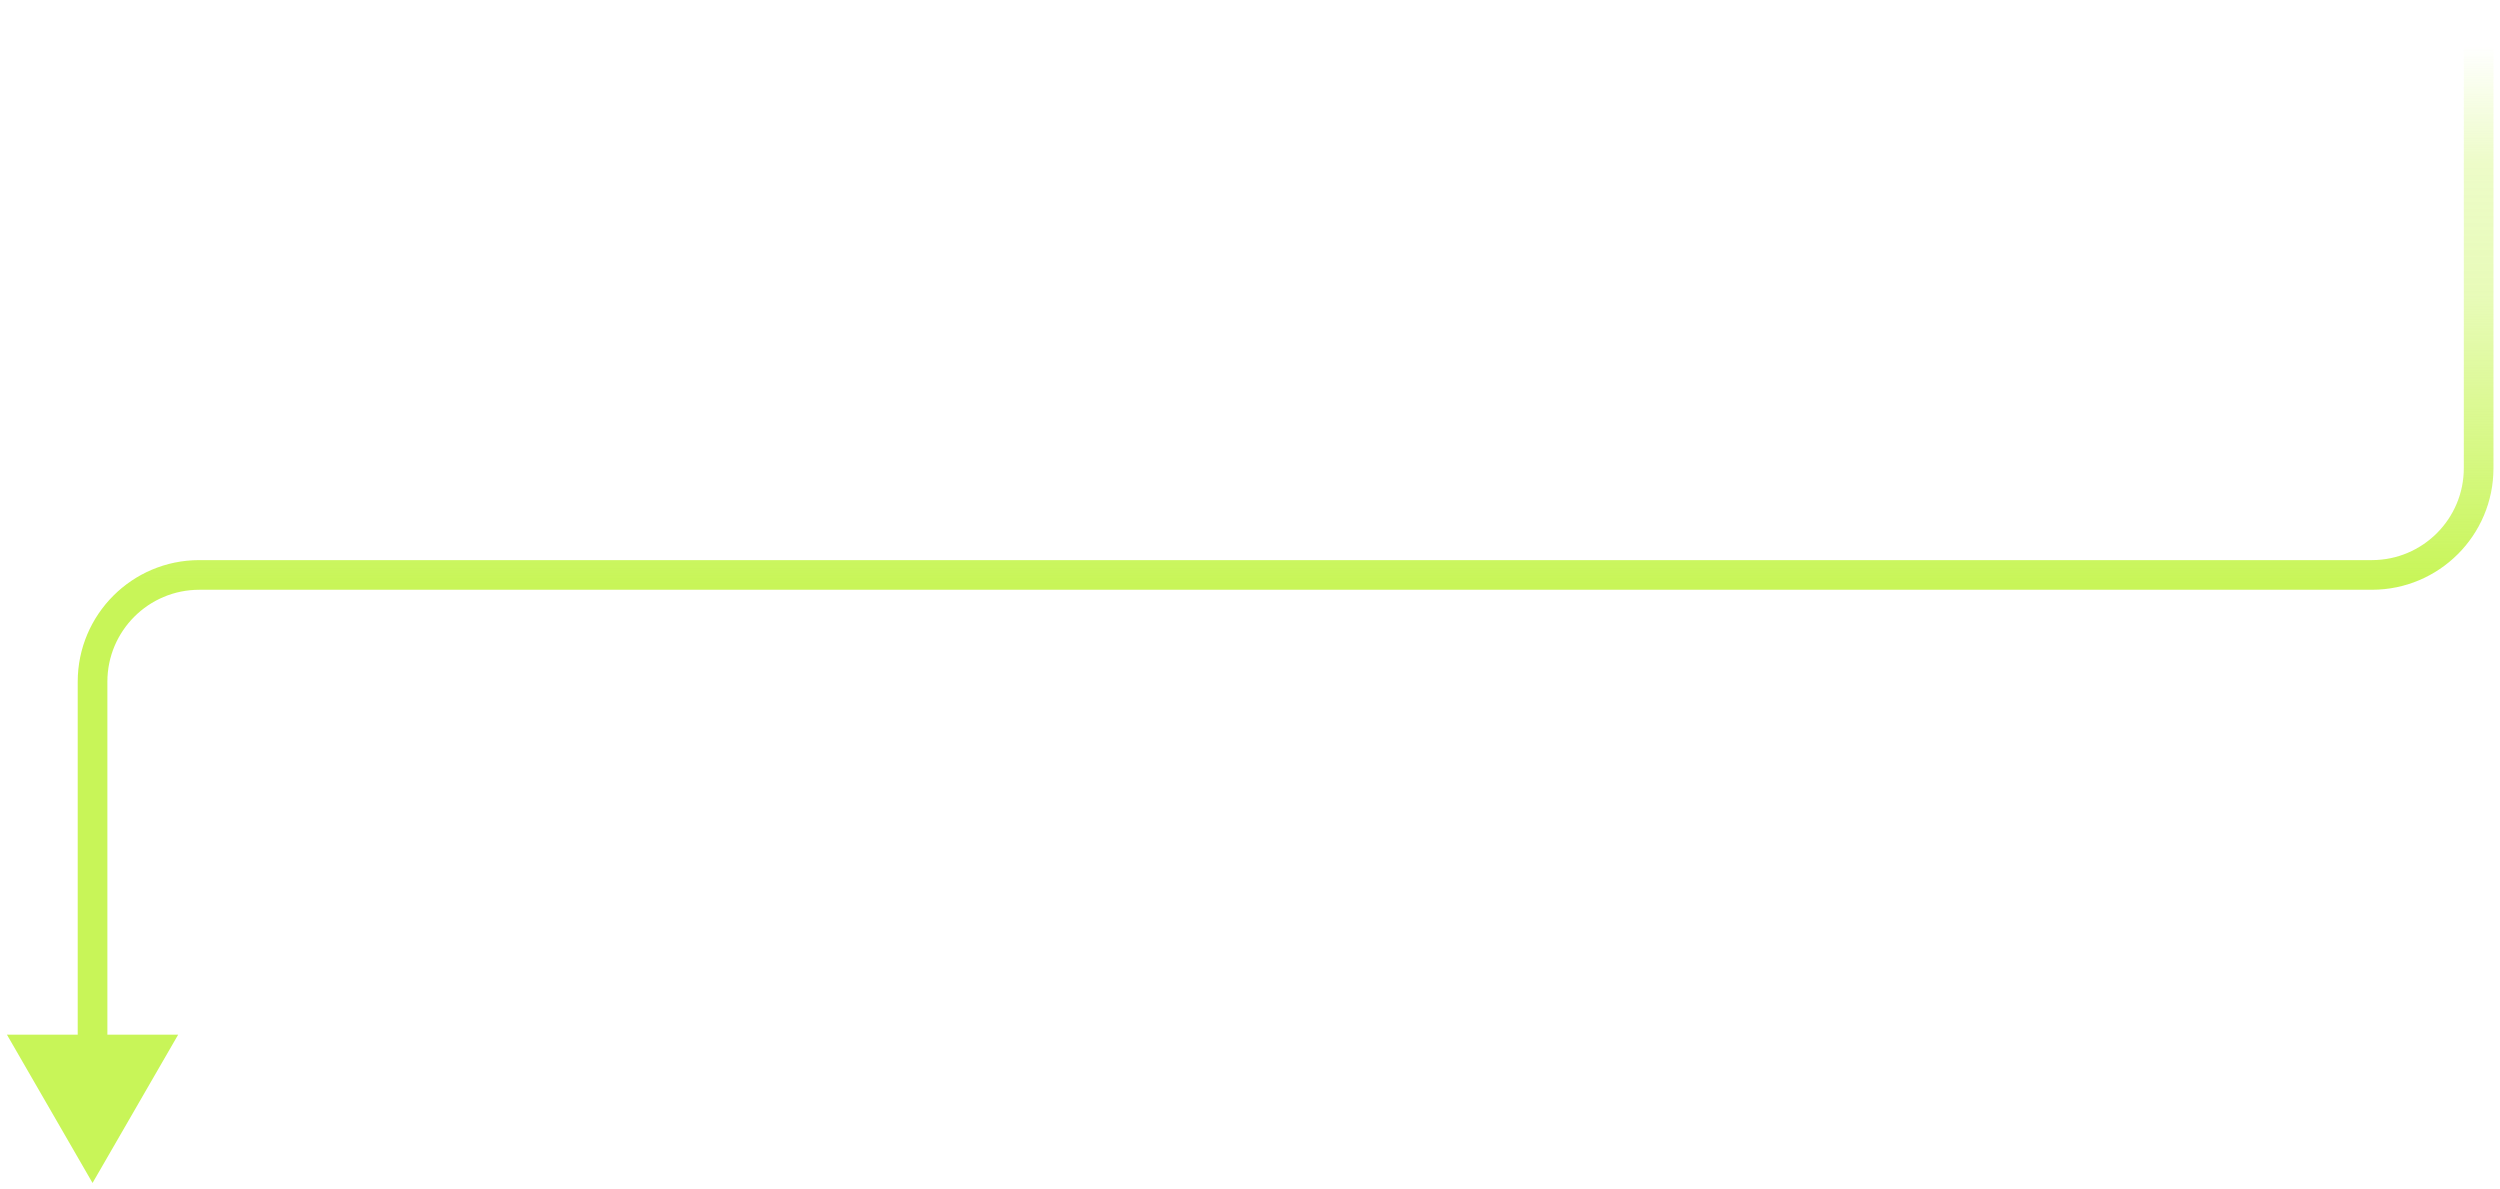 <?xml version="1.0" encoding="UTF-8"?> <svg xmlns="http://www.w3.org/2000/svg" width="2107" height="1002" viewBox="0 0 2107 1002" fill="none"><g filter="url(#filter0_f_90_539)"><path d="M78 997L150.169 872H5.831L78 997ZM2076.5 5V394.556H2101.5V5H2076.5ZM1999 472.056H168V497.056H1999V472.056ZM65.5 574.556V884.5H90.5V574.556H65.5ZM168 472.056C111.391 472.056 65.5 517.947 65.5 574.556H90.5C90.5 531.754 125.198 497.056 168 497.056V472.056ZM2076.5 394.556C2076.5 437.358 2041.8 472.056 1999 472.056V497.056C2055.61 497.056 2101.5 451.165 2101.5 394.556H2076.5Z" fill="url(#paint0_linear_90_539)" fill-opacity="0.8"></path></g><defs><filter id="filter0_f_90_539" x="0.831" y="0" width="2105.67" height="1002" filterUnits="userSpaceOnUse" color-interpolation-filters="sRGB"><feFlood flood-opacity="0" result="BackgroundImageFix"></feFlood><feBlend mode="normal" in="SourceGraphic" in2="BackgroundImageFix" result="shape"></feBlend><feGaussianBlur stdDeviation="2.5" result="effect1_foregroundBlur_90_539"></feGaussianBlur></filter><linearGradient id="paint0_linear_90_539" x1="1083.5" y1="5" x2="1083.5" y2="997" gradientUnits="userSpaceOnUse"><stop offset="0.034" stop-color="#BAF32E" stop-opacity="0"></stop><stop offset="0.134" stop-color="#BAF32E" stop-opacity="0.328"></stop><stop offset="0.246" stop-color="#BAF32E" stop-opacity="0.422"></stop><stop offset="0.491" stop-color="#BAF32E"></stop></linearGradient></defs></svg> 